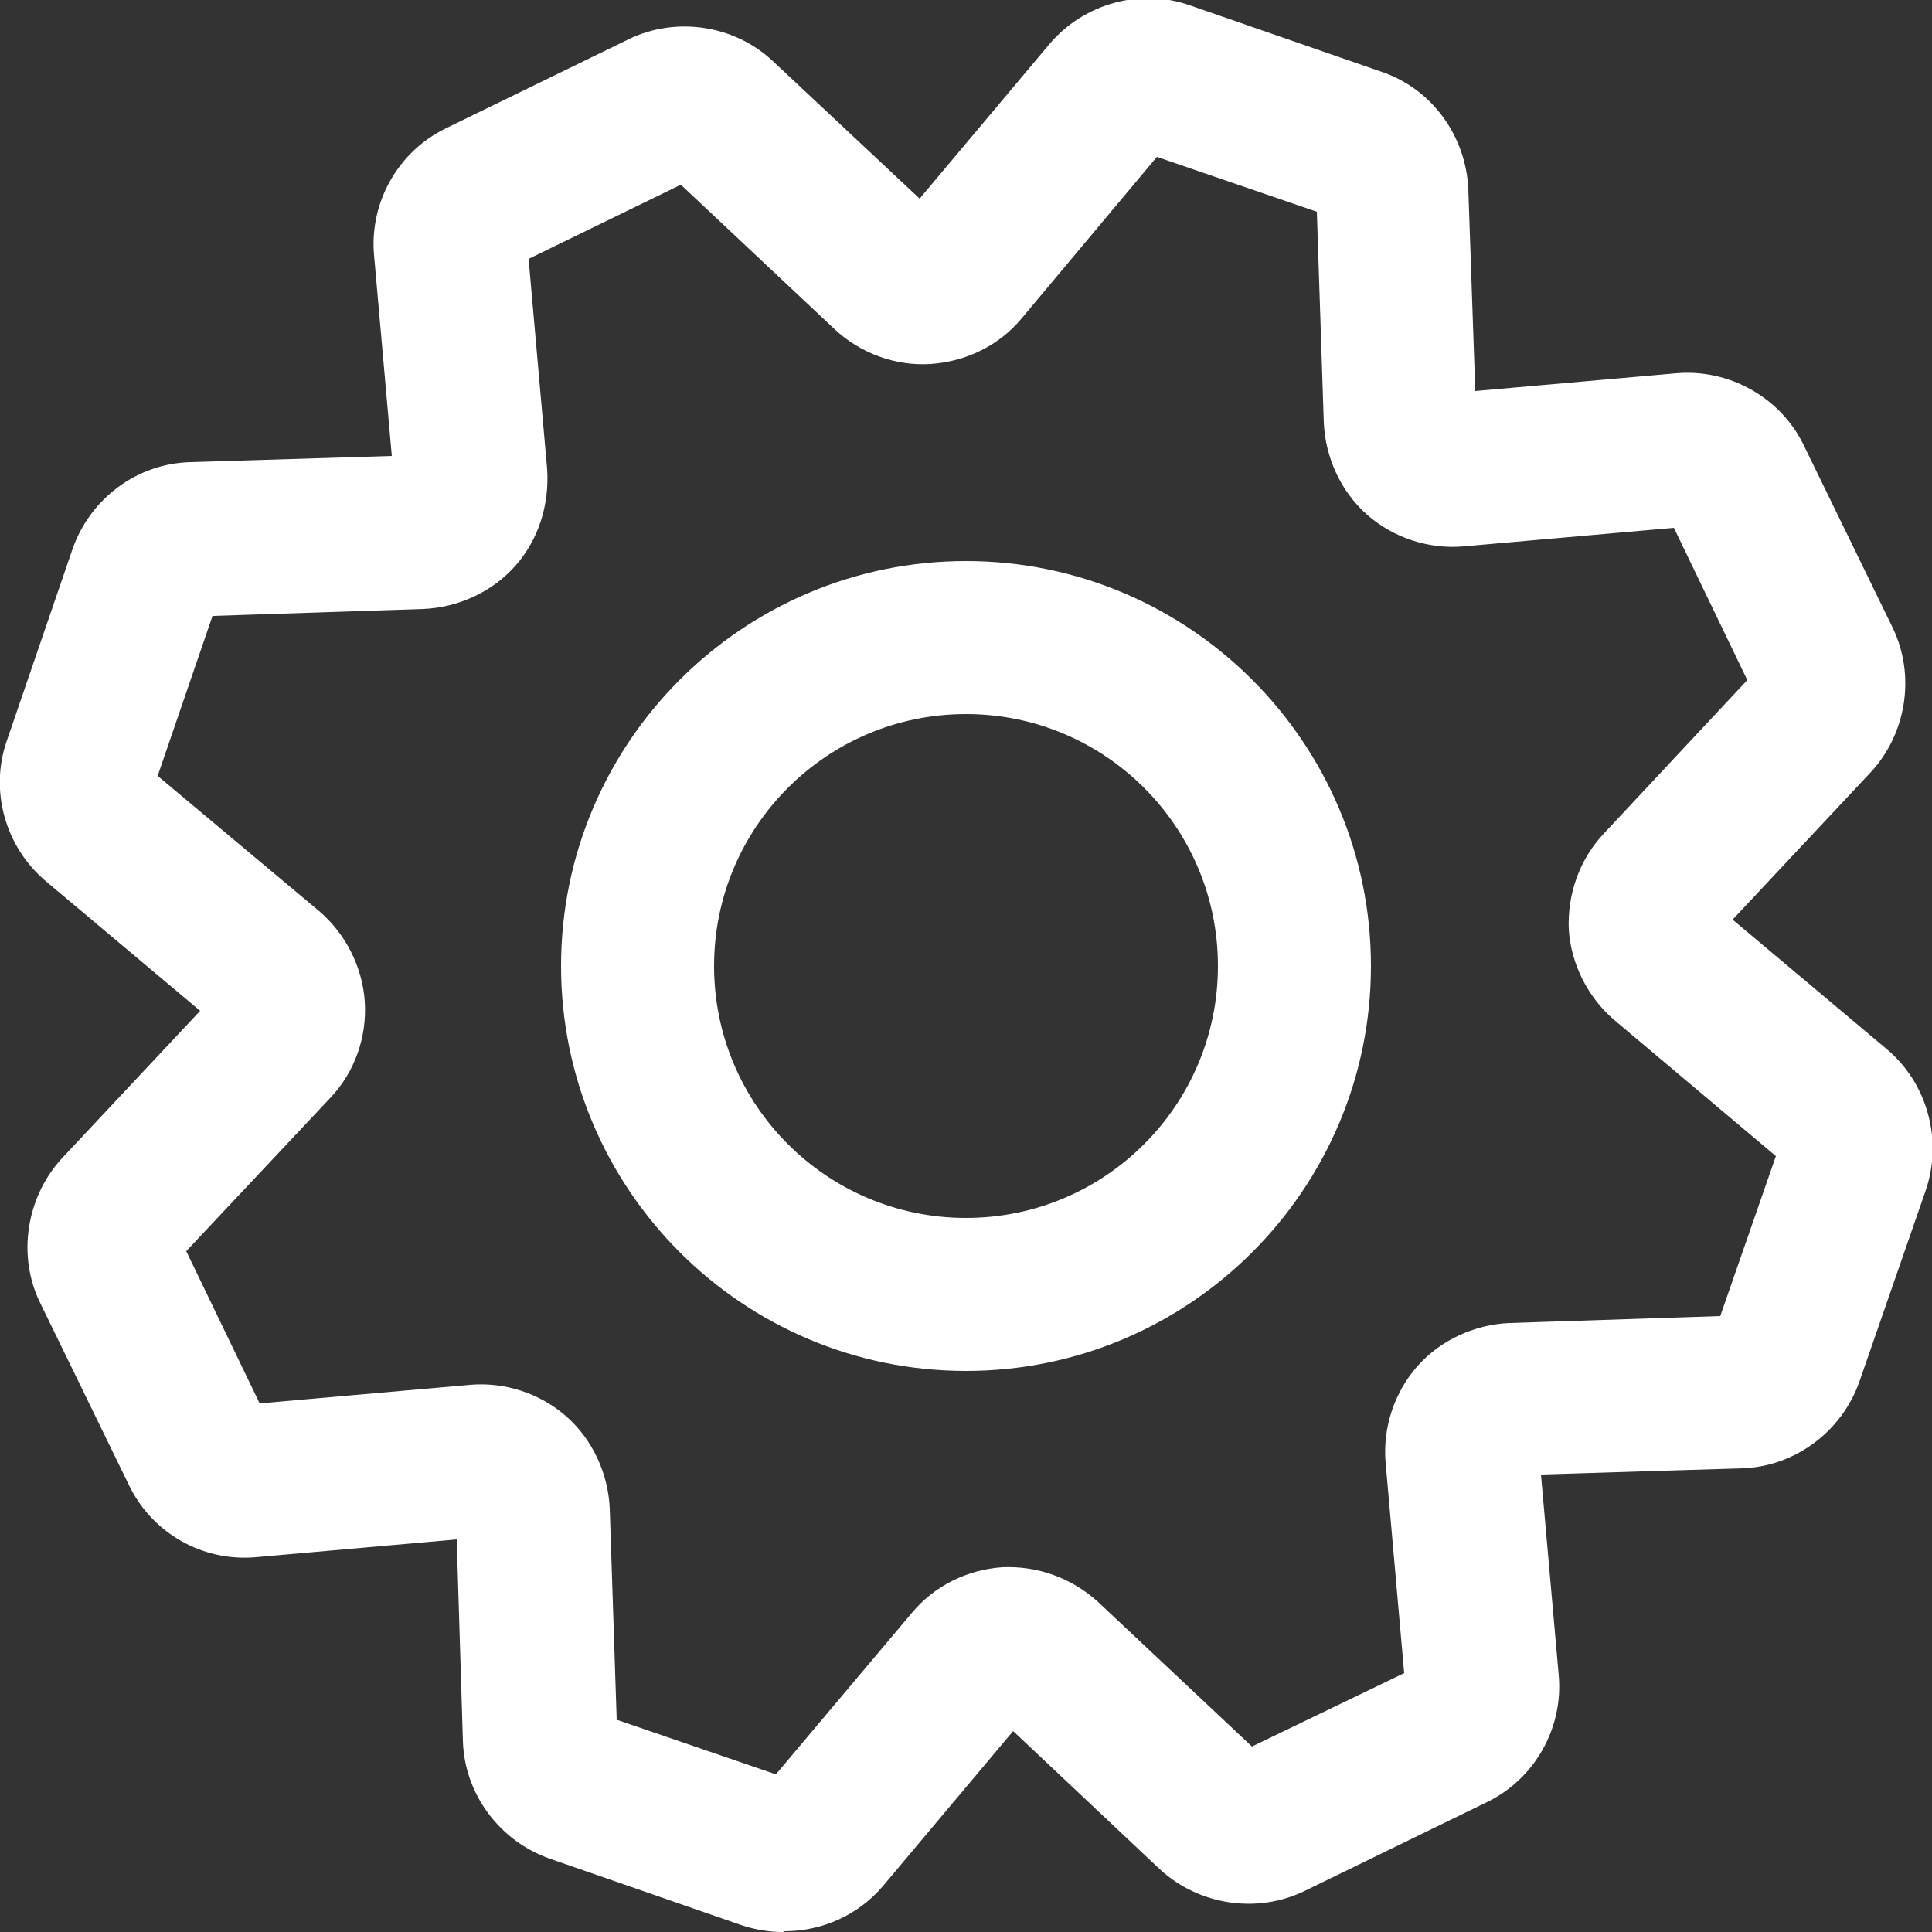 <?xml version="1.0" encoding="UTF-8"?>
<svg id="Layer_2" data-name="Layer 2" xmlns="http://www.w3.org/2000/svg" viewBox="0 0 25 25">
  <rect x="0" y="0" width="25" height="25" fill="#333333" stroke="none"/>
  <defs>
    <style>
      .cls-1 {
        fill: #fff;
        stroke-width: 0px;
      }
    </style>
  </defs>
  <g id="Layer_1-2" data-name="Layer 1">
    <path class="cls-1" d="M10.13,25c-.18,0-.36-.03-.54-.09l-2.48-.86c-.65-.23-1.1-.84-1.12-1.52l-.08-2.61-2.6.23c-.69.06-1.34-.31-1.64-.93l-1.15-2.36c-.3-.61-.18-1.37.28-1.87l1.79-1.91-2-1.68c-.52-.44-.73-1.17-.5-1.82l.85-2.48c.23-.65.83-1.1,1.52-1.12l2.61-.08-.23-2.6c-.06-.68.31-1.34.93-1.64l2.36-1.15c.61-.3,1.37-.19,1.87.28l1.9,1.78,1.68-2c.44-.52,1.17-.73,1.82-.5l2.48.86c.65.22,1.09.83,1.12,1.52l.09,2.61,2.6-.23c.68-.06,1.35.31,1.65.93l1.15,2.36c.3.62.18,1.37-.28,1.87l-1.79,1.91,2,1.68c.52.44.72,1.17.5,1.82l-.86,2.48c-.23.65-.84,1.1-1.52,1.12l-2.6.08.23,2.6c.06.68-.31,1.34-.93,1.64l-2.36,1.15c-.62.3-1.37.18-1.87-.28l-1.9-1.79-1.68,2c-.32.38-.79.59-1.28.59ZM7.97,22.25l2.07.71,1.76-2.09c.29-.35.72-.56,1.17-.59.46-.02.9.14,1.24.45l1.99,1.87,1.97-.95-.24-2.72c-.04-.45.11-.91.41-1.25.3-.34.74-.54,1.19-.56l2.73-.09.72-2.07-2.09-1.76c-.34-.29-.56-.72-.59-1.17-.02-.46.14-.91.45-1.24l1.86-1.99-.95-1.97-2.72.24c-.45.04-.91-.11-1.25-.41-.34-.3-.54-.74-.56-1.19l-.09-2.73-2.07-.71-1.75,2.09c-.29.35-.72.56-1.18.59-.45.03-.91-.14-1.24-.45l-1.99-1.87-1.97.96.24,2.72c.03.46-.11.91-.41,1.25-.3.34-.74.54-1.19.56l-2.73.09-.71,2.07,2.09,1.75c.34.29.56.72.59,1.17.03.46-.13.91-.44,1.24l-1.87,1.99.95,1.97,2.72-.24c.45-.04.91.11,1.25.41.34.3.54.74.56,1.19l.09,2.73ZM23.14,15.11h0,0ZM23.13,15.11h0,0ZM11.7,2.85h0s0,0,0,0ZM8.65,2.25h0s0,0,0,0ZM12.5,17.74c-2.89,0-5.24-2.35-5.24-5.24s2.35-5.24,5.24-5.24,5.24,2.35,5.24,5.24-2.35,5.24-5.24,5.24ZM12.5,9.24c-1.8,0-3.26,1.46-3.26,3.26s1.46,3.26,3.26,3.26,3.26-1.46,3.26-3.26-1.46-3.26-3.26-3.26Z"/>
  </g>
</svg>